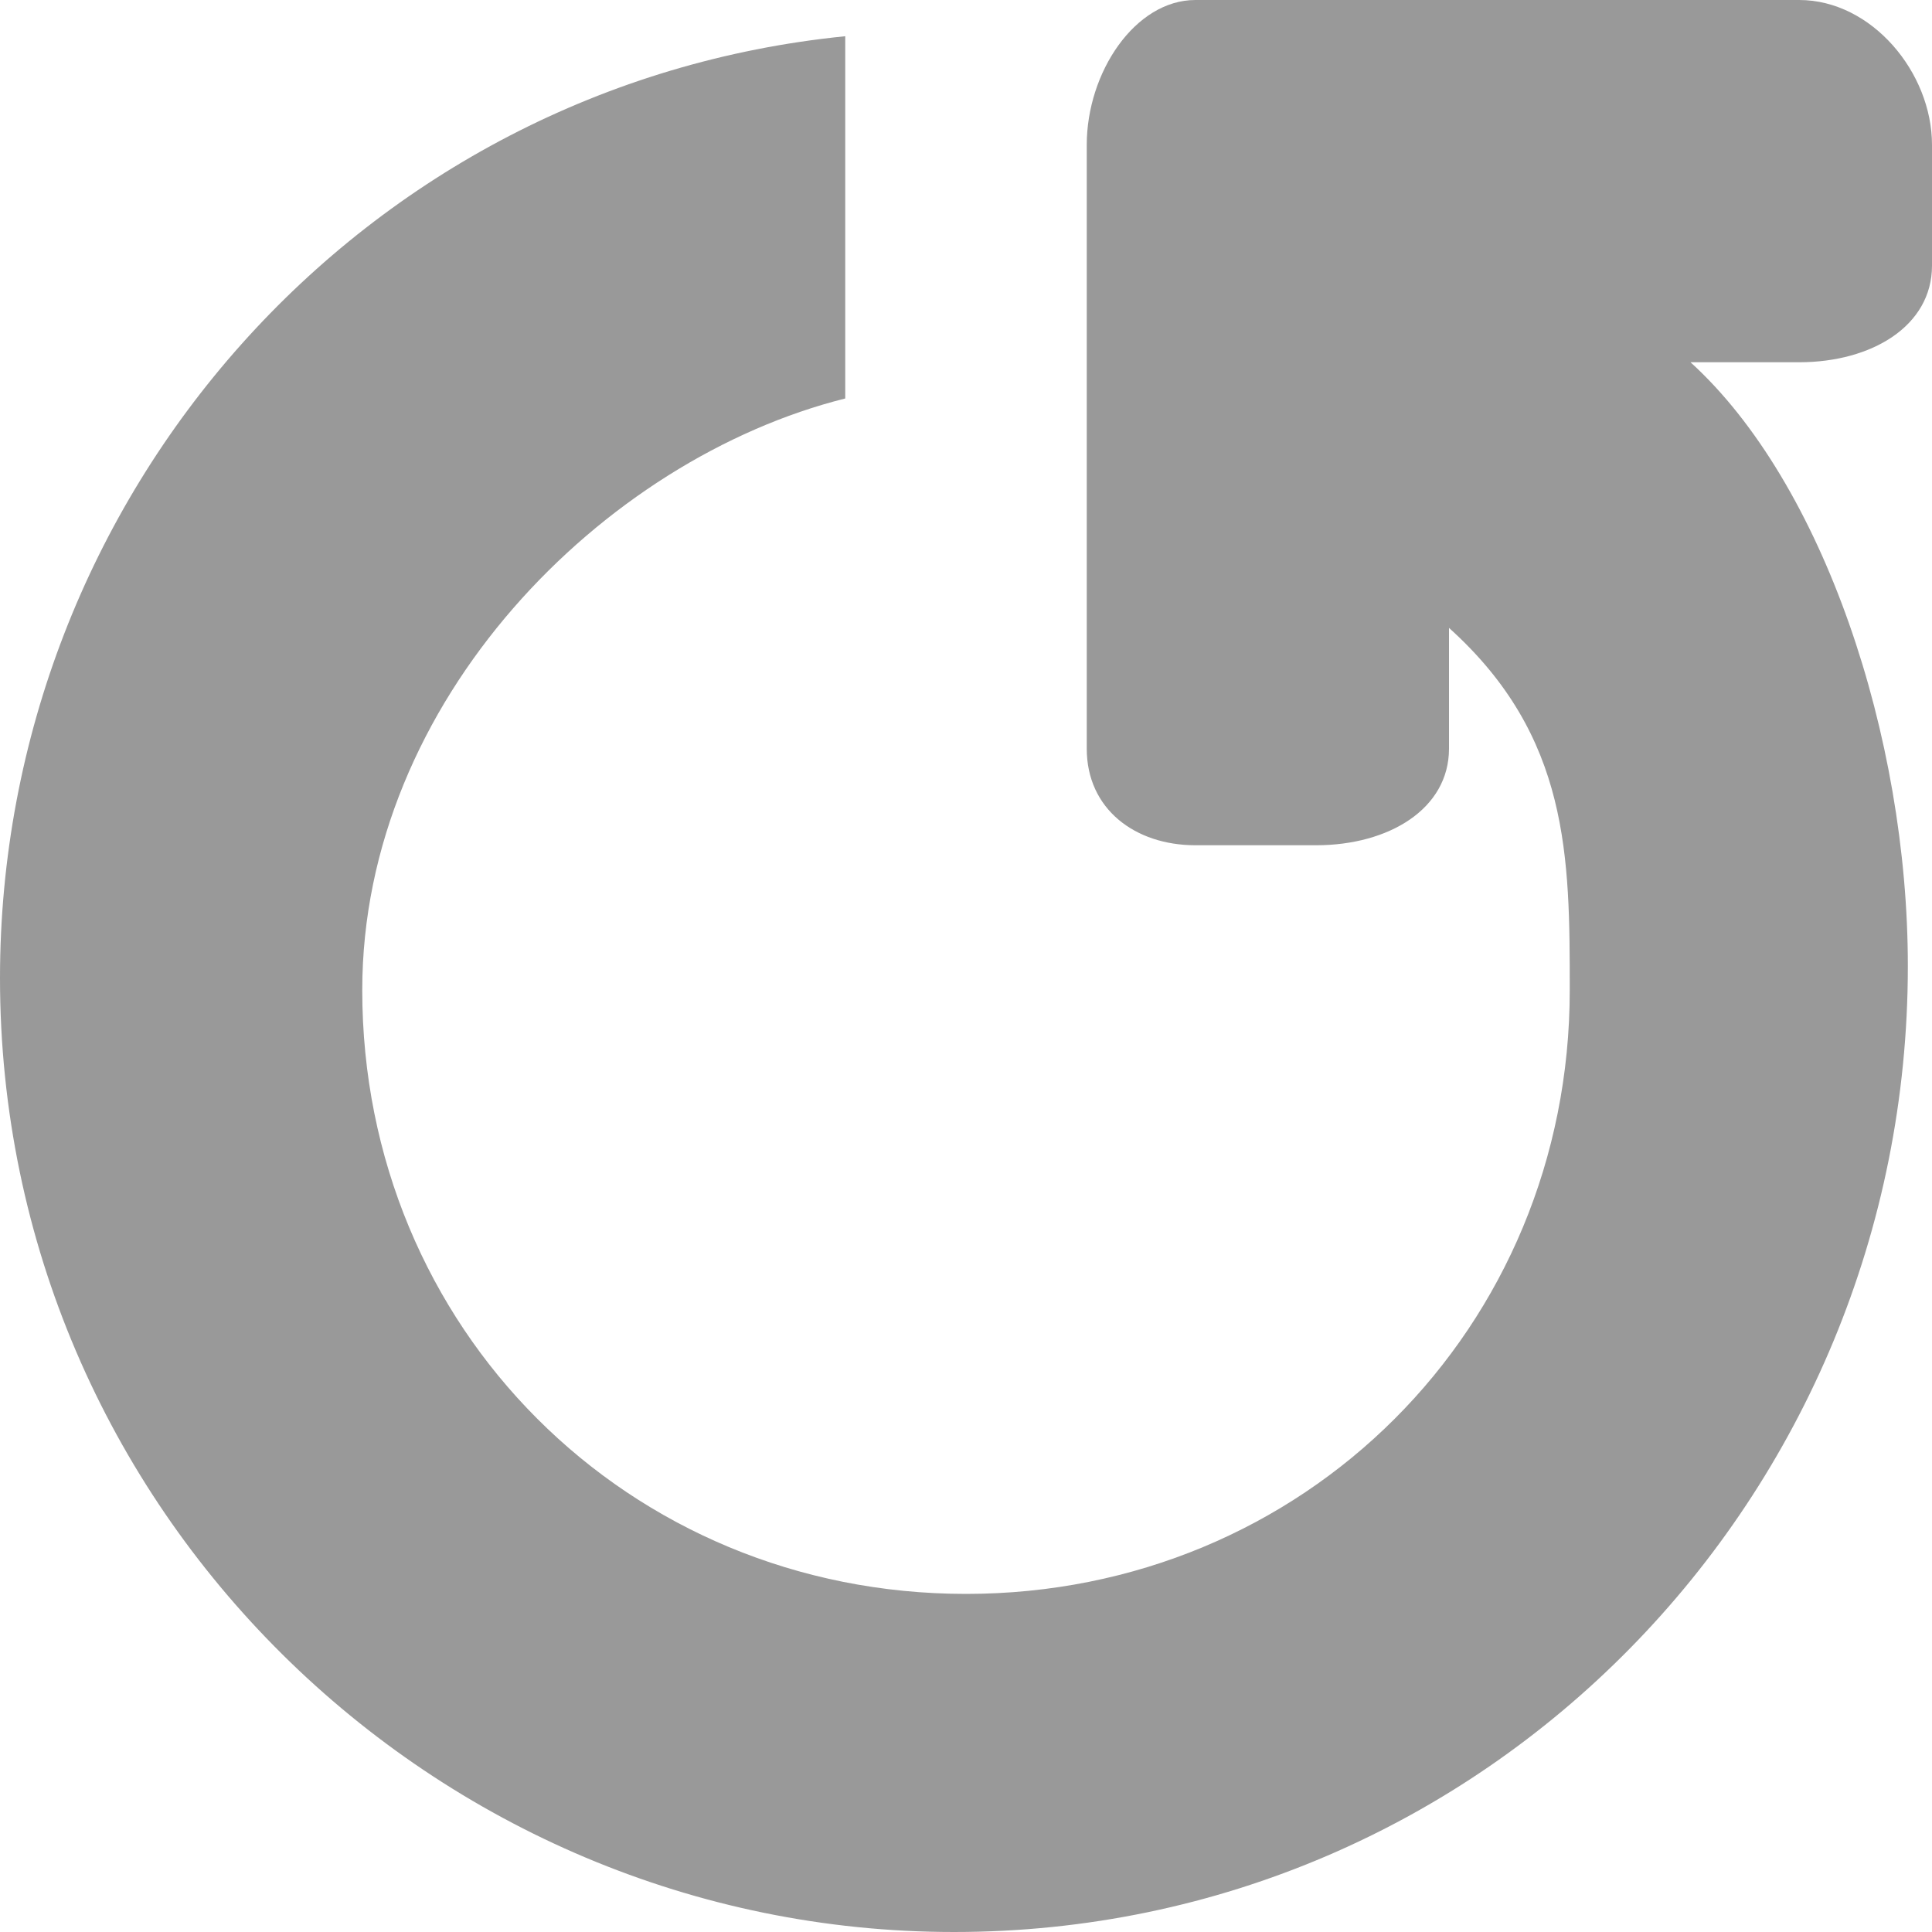 <?xml version="1.0" encoding="UTF-8" standalone="no"?>
<svg
   xmlns:dc="http://purl.org/dc/elements/1.1/"
   xmlns:cc="http://creativecommons.org/ns#"
   xmlns:rdf="http://www.w3.org/1999/02/22-rdf-syntax-ns#"
   xmlns:svg="http://www.w3.org/2000/svg"
   xmlns="http://www.w3.org/2000/svg"
   xmlns:sodipodi="http://sodipodi.sourceforge.net/DTD/sodipodi-0.dtd"
   xmlns:inkscape="http://www.inkscape.org/namespaces/inkscape"
   width="16"
   height="16"
   viewBox="0 0 16 16"
   preserveAspectRatio="xMinYMid meet"
   overflow="visible"
   version="1.1"
   id="svg4"
   sodipodi:docname="rotate_right.svg"
   inkscape:version="0.92.3 (unknown)">
  <defs
     id="defs8" />
  <sodipodi:namedview
     pagecolor="#ffffff"
     bordercolor="#666666"
     borderopacity="1"
     objecttolerance="10"
     gridtolerance="10"
     guidetolerance="10"
     inkscape:pageopacity="0"
     inkscape:pageshadow="2"
     inkscape:window-width="640"
     inkscape:window-height="480"
     id="namedview6"
     showgrid="false"
     inkscape:zoom="14.75"
     inkscape:cx="8"
     inkscape:cy="8"
     inkscape:window-x="758"
     inkscape:window-y="140"
     inkscape:window-maximized="0"
     inkscape:current-layer="svg4" />
  <path
     d="M 0,8.1 C 0,4.1 3,0.7 7,0.3 v 3 C 5,3.8 3,5.8 3,8.2 c 0,2.8 2.2,5 5,5 2.8,0 5,-2.2 5,-5 0,-1.1 0,-2.1 -1,-3 v 1 C 12,6.7 11.5,7 10.9,7 h -1 C 9.4,7 9,6.7 9,6.2 v -5 C 9,0.6 9.4,0 9.9,0 h 5 C 15.5,0 16,0.6 16,1.2 v 1 C 16,2.7 15.5,3 14.9,3 H 14 c 1.1,1 1.8,3.1 1.8,5 0,4.4 -3.5,8 -7.9,8 C 3.6,16 0,12.5 0,8.1 Z"
     id="path2"
     inkscape:connector-curvature="0"
     style="fill:#999999" />
</svg>
